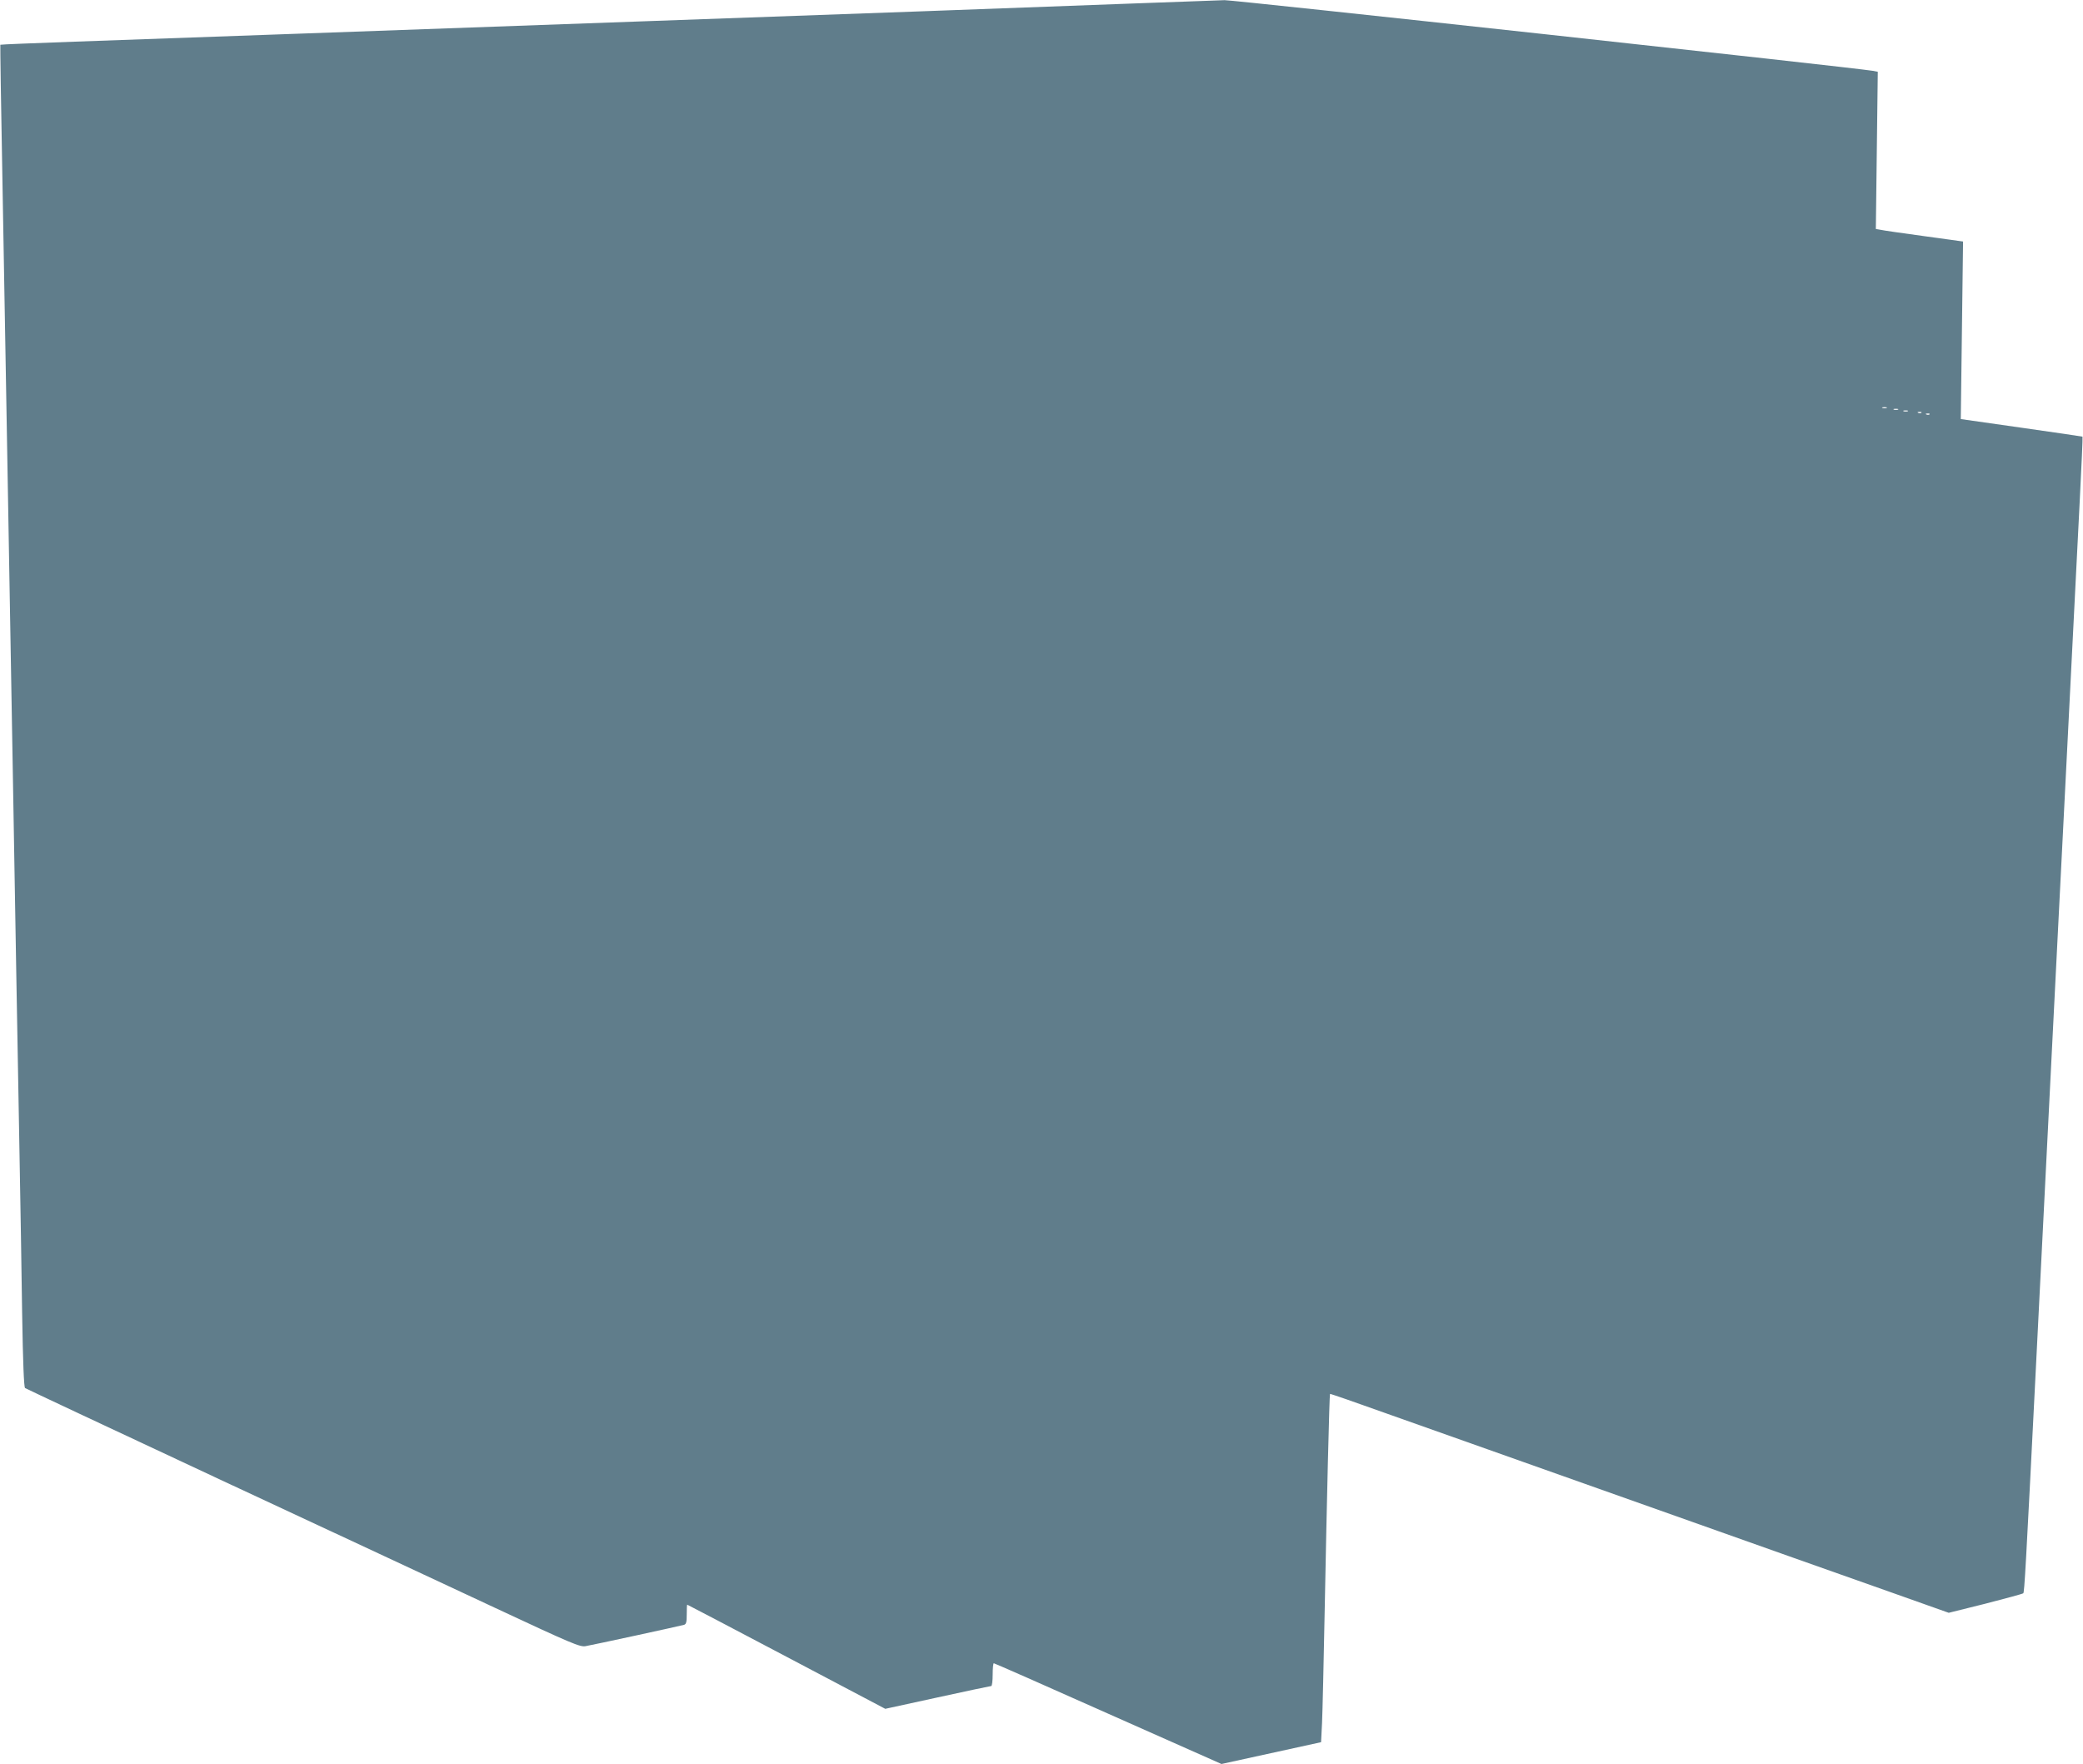 <?xml version="1.0" standalone="no"?>
<!DOCTYPE svg PUBLIC "-//W3C//DTD SVG 20010904//EN"
 "http://www.w3.org/TR/2001/REC-SVG-20010904/DTD/svg10.dtd">
<svg version="1.0" xmlns="http://www.w3.org/2000/svg"
 width="1280pt" height="1084pt" viewBox="0 0 1280 1084"
 preserveAspectRatio="xMidYMid meet">
<g transform="translate(0,1084) scale(0.1,-0.1)"
fill="#607d8b" stroke="none">
<path d="M6975 10819 c-264 -10 -860 -32 -1325 -49 -1237 -44 -2652 -95 -3760
-135 -536 -19 -1180 -42 -1430 -51 -250 -9 -456 -17 -458 -19 -1 -1 4 -377 13
-836 8 -459 19 -1097 25 -1419 11 -629 24 -1381 40 -2287 5 -313 14 -836 20
-1163 6 -327 15 -829 20 -1115 5 -286 13 -724 16 -973 5 -308 11 -455 18 -461
6 -4 542 -256 1191 -559 649 -302 1413 -659 1698 -792 471 -220 521 -241 555
-235 47 8 581 124 605 131 14 4 17 17 17 65 0 32 1 59 3 59 2 0 276 -144 610
-320 l607 -320 321 70 c177 39 326 70 330 70 5 0 9 32 9 70 0 39 3 70 7 70 4
0 320 -139 703 -310 l696 -309 306 67 306 67 6 120 c3 66 10 372 16 680 13
678 29 1338 33 1340 1 2 160 -53 352 -122 193 -68 469 -166 615 -218 415 -147
853 -302 1255 -445 204 -72 483 -171 620 -220 138 -49 410 -145 605 -214 l355
-126 225 56 c124 32 228 60 233 64 7 6 15 147 77 1375 52 1022 79 1575 100
1983 11 215 29 571 40 790 11 218 29 573 40 787 11 215 31 615 45 890 14 275
34 675 45 889 11 214 19 391 17 393 -2 1 -171 26 -376 55 l-372 53 7 545 7
546 -239 33 c-131 18 -252 35 -268 39 l-29 5 6 483 6 483 -32 6 c-119 20
-3926 435 -3982 434 -39 -1 -286 -10 -550 -20z m4618 -2486 c-7 -2 -19 -2 -25
0 -7 3 -2 5 12 5 14 0 19 -2 13 -5z m70 -10 c-7 -2 -19 -2 -25 0 -7 3 -2 5 12
5 14 0 19 -2 13 -5z m60 -10 c-7 -2 -19 -2 -25 0 -7 3 -2 5 12 5 14 0 19 -2
13 -5z m84 -9 c-3 -3 -12 -4 -19 -1 -8 3 -5 6 6 6 11 1 17 -2 13 -5z m50 -10
c-3 -3 -12 -4 -19 -1 -8 3 -5 6 6 6 11 1 17 -2 13 -5z"/>
</g>
</svg>
